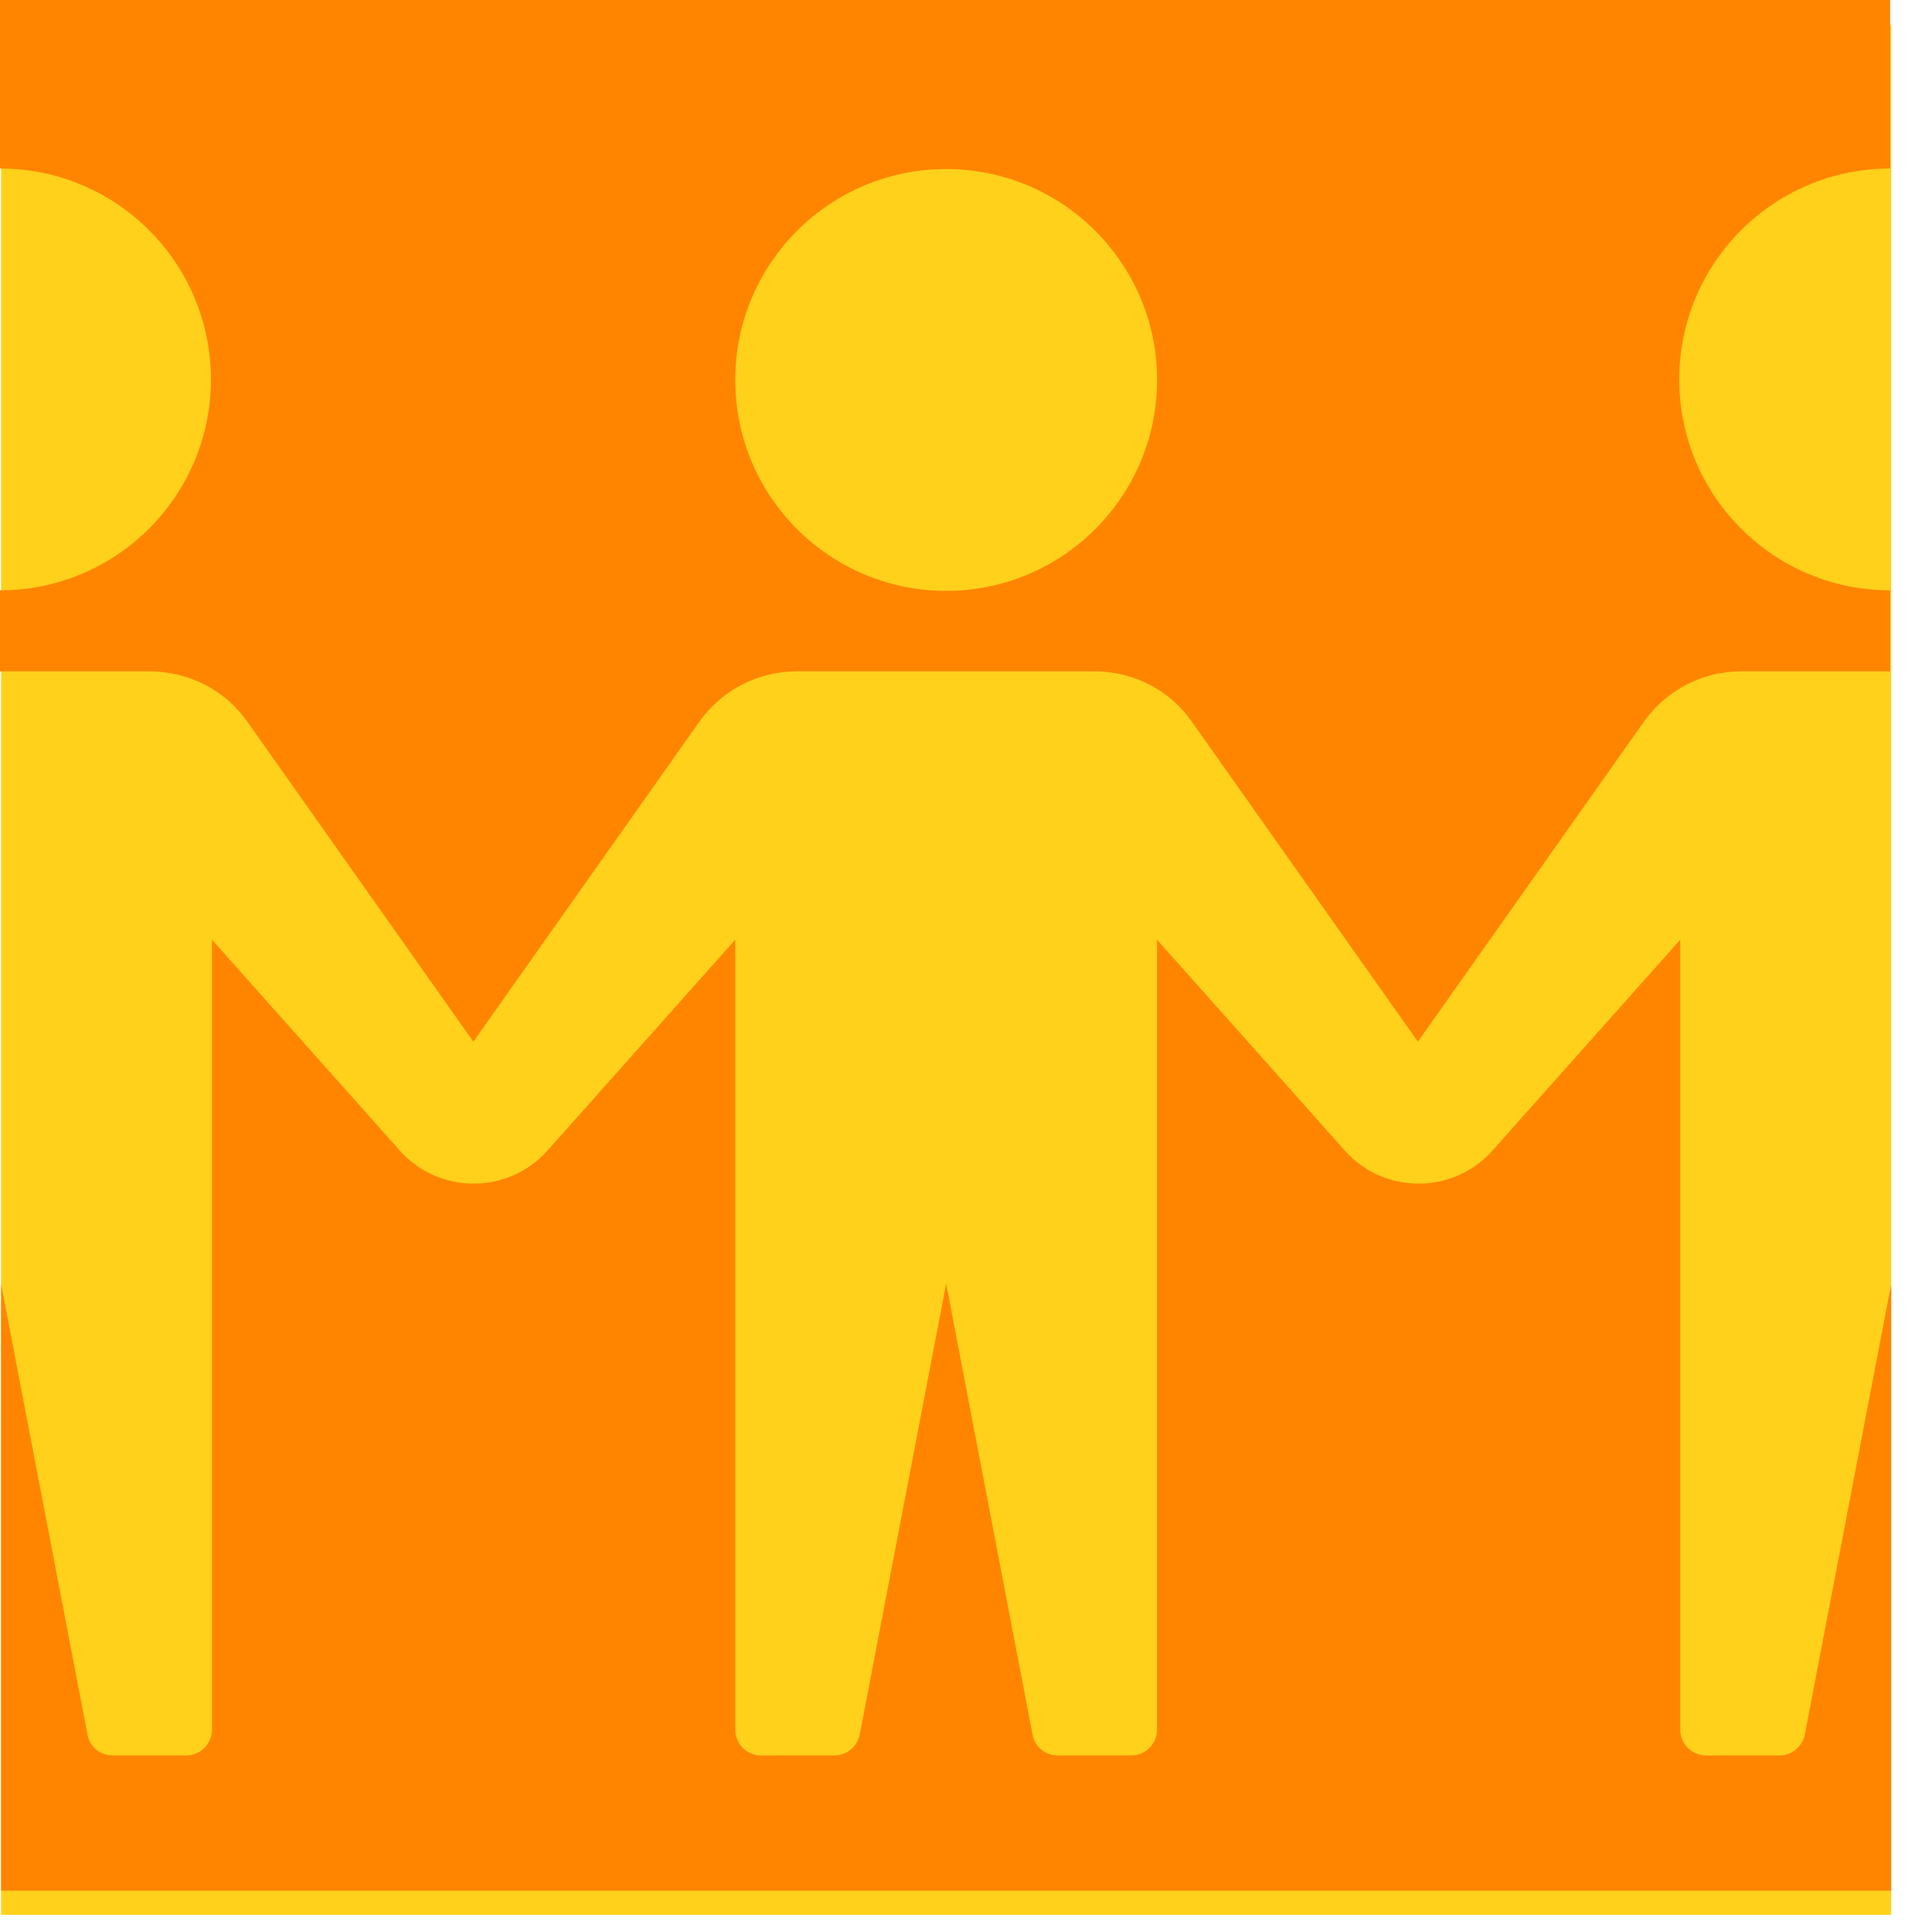 <?xml version="1.0" encoding="UTF-8"?> <svg xmlns="http://www.w3.org/2000/svg" width="36" height="36" viewBox="0 0 36 36" fill="none"><path d="M35.239 0.46H0.02V35.68H35.239V0.46Z" fill="#FFD11A"></path><path d="M33.63 32.32C33.59 32.54 33.389 32.71 33.16 32.71H31.79C31.529 32.71 31.309 32.5 31.309 32.23V23.92V17.51L27.809 21.44C27.079 22.26 25.79 22.26 25.059 21.44L21.559 17.51V23.92V32.23C21.559 32.49 21.349 32.71 21.079 32.71H19.709C19.48 32.71 19.279 32.55 19.239 32.32L17.63 23.92L16.02 32.32C15.979 32.54 15.78 32.71 15.55 32.71H14.18C13.919 32.71 13.7 32.5 13.7 32.23V23.92V17.51L10.2 21.44C9.47 22.26 8.18 22.26 7.45 21.44L3.95 17.51V23.92V32.23C3.95 32.49 3.74 32.71 3.47 32.71H2.1C1.87 32.71 1.67 32.55 1.63 32.32L0.02 23.93V35.23H35.239V23.93L33.63 32.32Z" fill="#FF8500"></path><path d="M4.61 13.45L8.82 19.41L13.03 13.45C13.45 12.86 14.12 12.51 14.84 12.51H20.4C21.12 12.51 21.8 12.86 22.21 13.45L26.42 19.41L30.63 13.45C31.05 12.86 31.72 12.51 32.44 12.51H35.22V11C33.05 11 31.29 9.24 31.29 7.07C31.29 4.9 33.05 3.14 35.22 3.14V0H0V3.14C2.17 3.14 3.93 4.9 3.93 7.07C3.93 9.24 2.17 11 0 11V12.51H2.78C3.52 12.51 4.2 12.86 4.61 13.45ZM17.63 3.15C19.8 3.15 21.56 4.91 21.56 7.08C21.56 9.25 19.8 11.01 17.63 11.01C15.46 11.01 13.7 9.25 13.7 7.08C13.7 4.91 15.46 3.15 17.63 3.15Z" fill="#FF8500"></path></svg> 